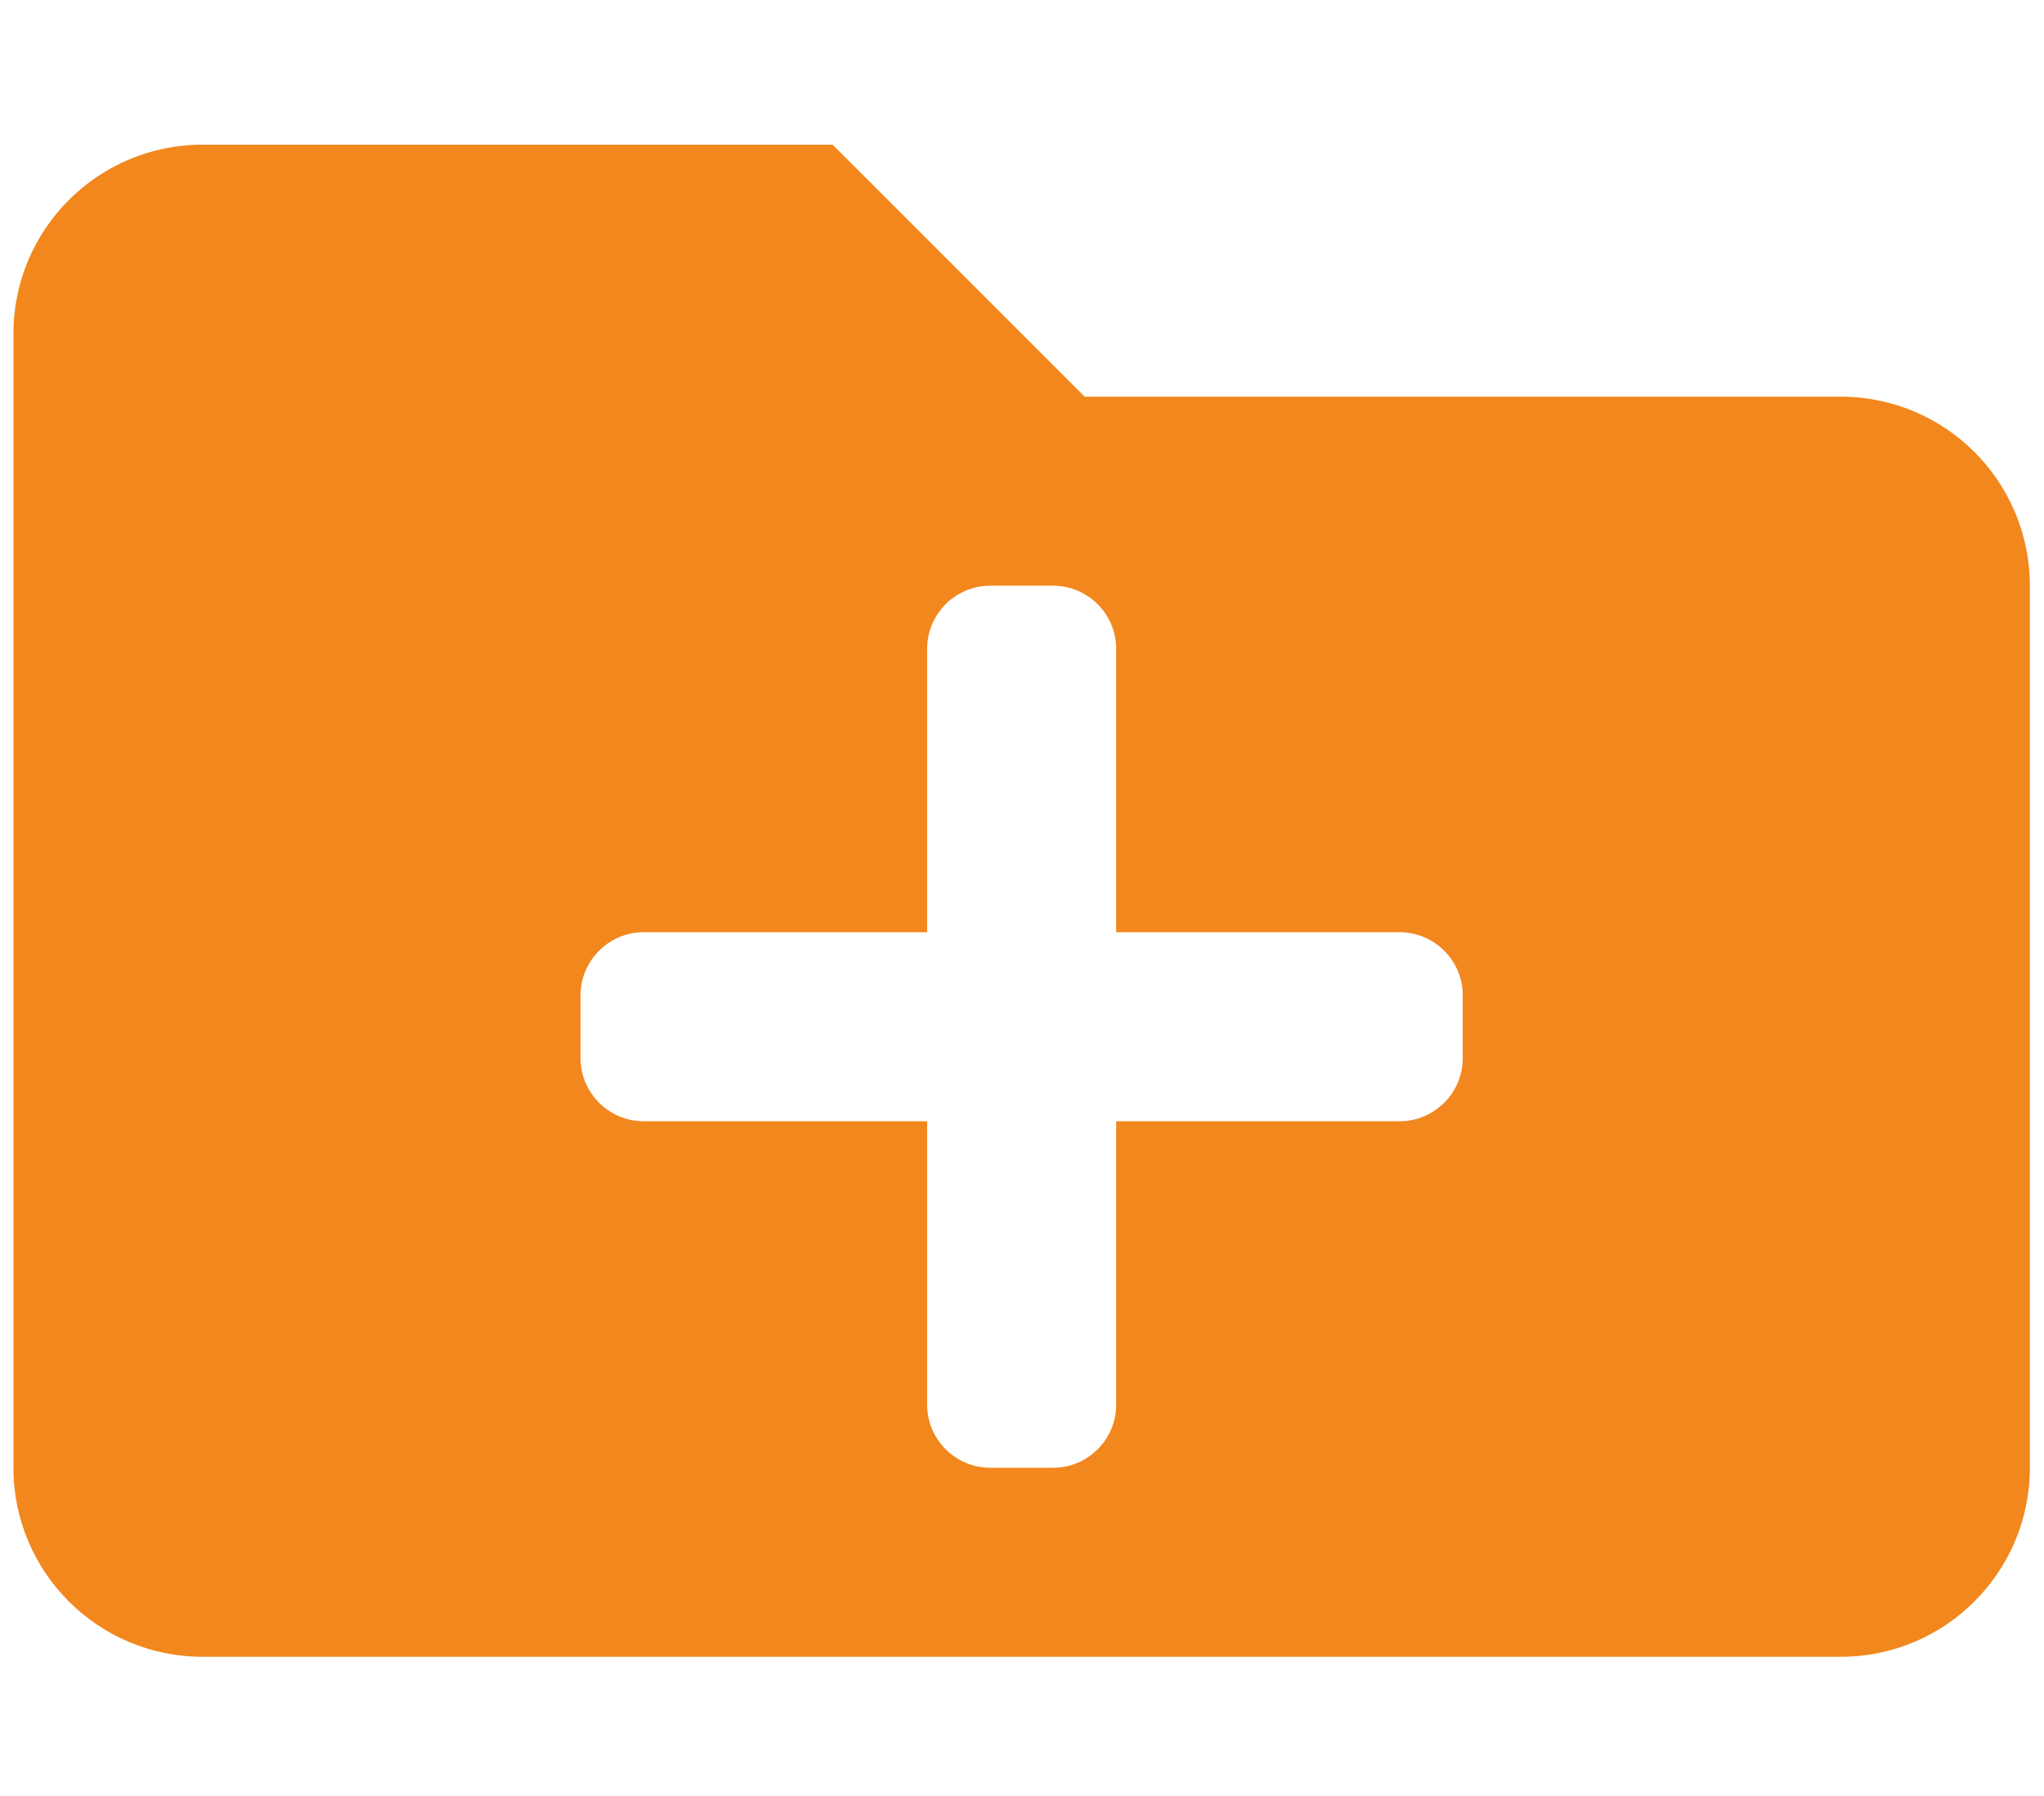 <?xml version="1.0" encoding="utf-8"?>
<!-- Generator: Adobe Illustrator 28.0.0, SVG Export Plug-In . SVG Version: 6.00 Build 0)  -->
<svg version="1.1" id="Layer_2" xmlns="http://www.w3.org/2000/svg" xmlns:xlink="http://www.w3.org/1999/xlink" x="0px" y="0px"
	 viewBox="0 0 519 456" style="enable-background:new 0 0 519 456;" xml:space="preserve">
<style type="text/css">
	.st0{fill:#F2871D;}
</style>
<path class="st0" d="M467.41,100.74h-192l-64-64h-160c-26.5,0-48,21.5-48,48v288c0,26.5,21.5,48,48,48h416c26.5,0,48-21.5,48-48
	v-224C515.41,122.24,493.91,100.74,467.41,100.74z M371.41,268.74c0,8.8-7.2,16-16,16h-72v72c0,8.8-7.2,16-16,16h-16
	c-8.8,0-16-7.2-16-16v-72h-72c-8.8,0-16-7.2-16-16v-16c0-8.8,7.2-16,16-16h72v-72c0-8.8,7.2-16,16-16h16c8.8,0,16,7.2,16,16v72h72
	c8.8,0,16,7.2,16,16V268.74z"/>
</svg>
